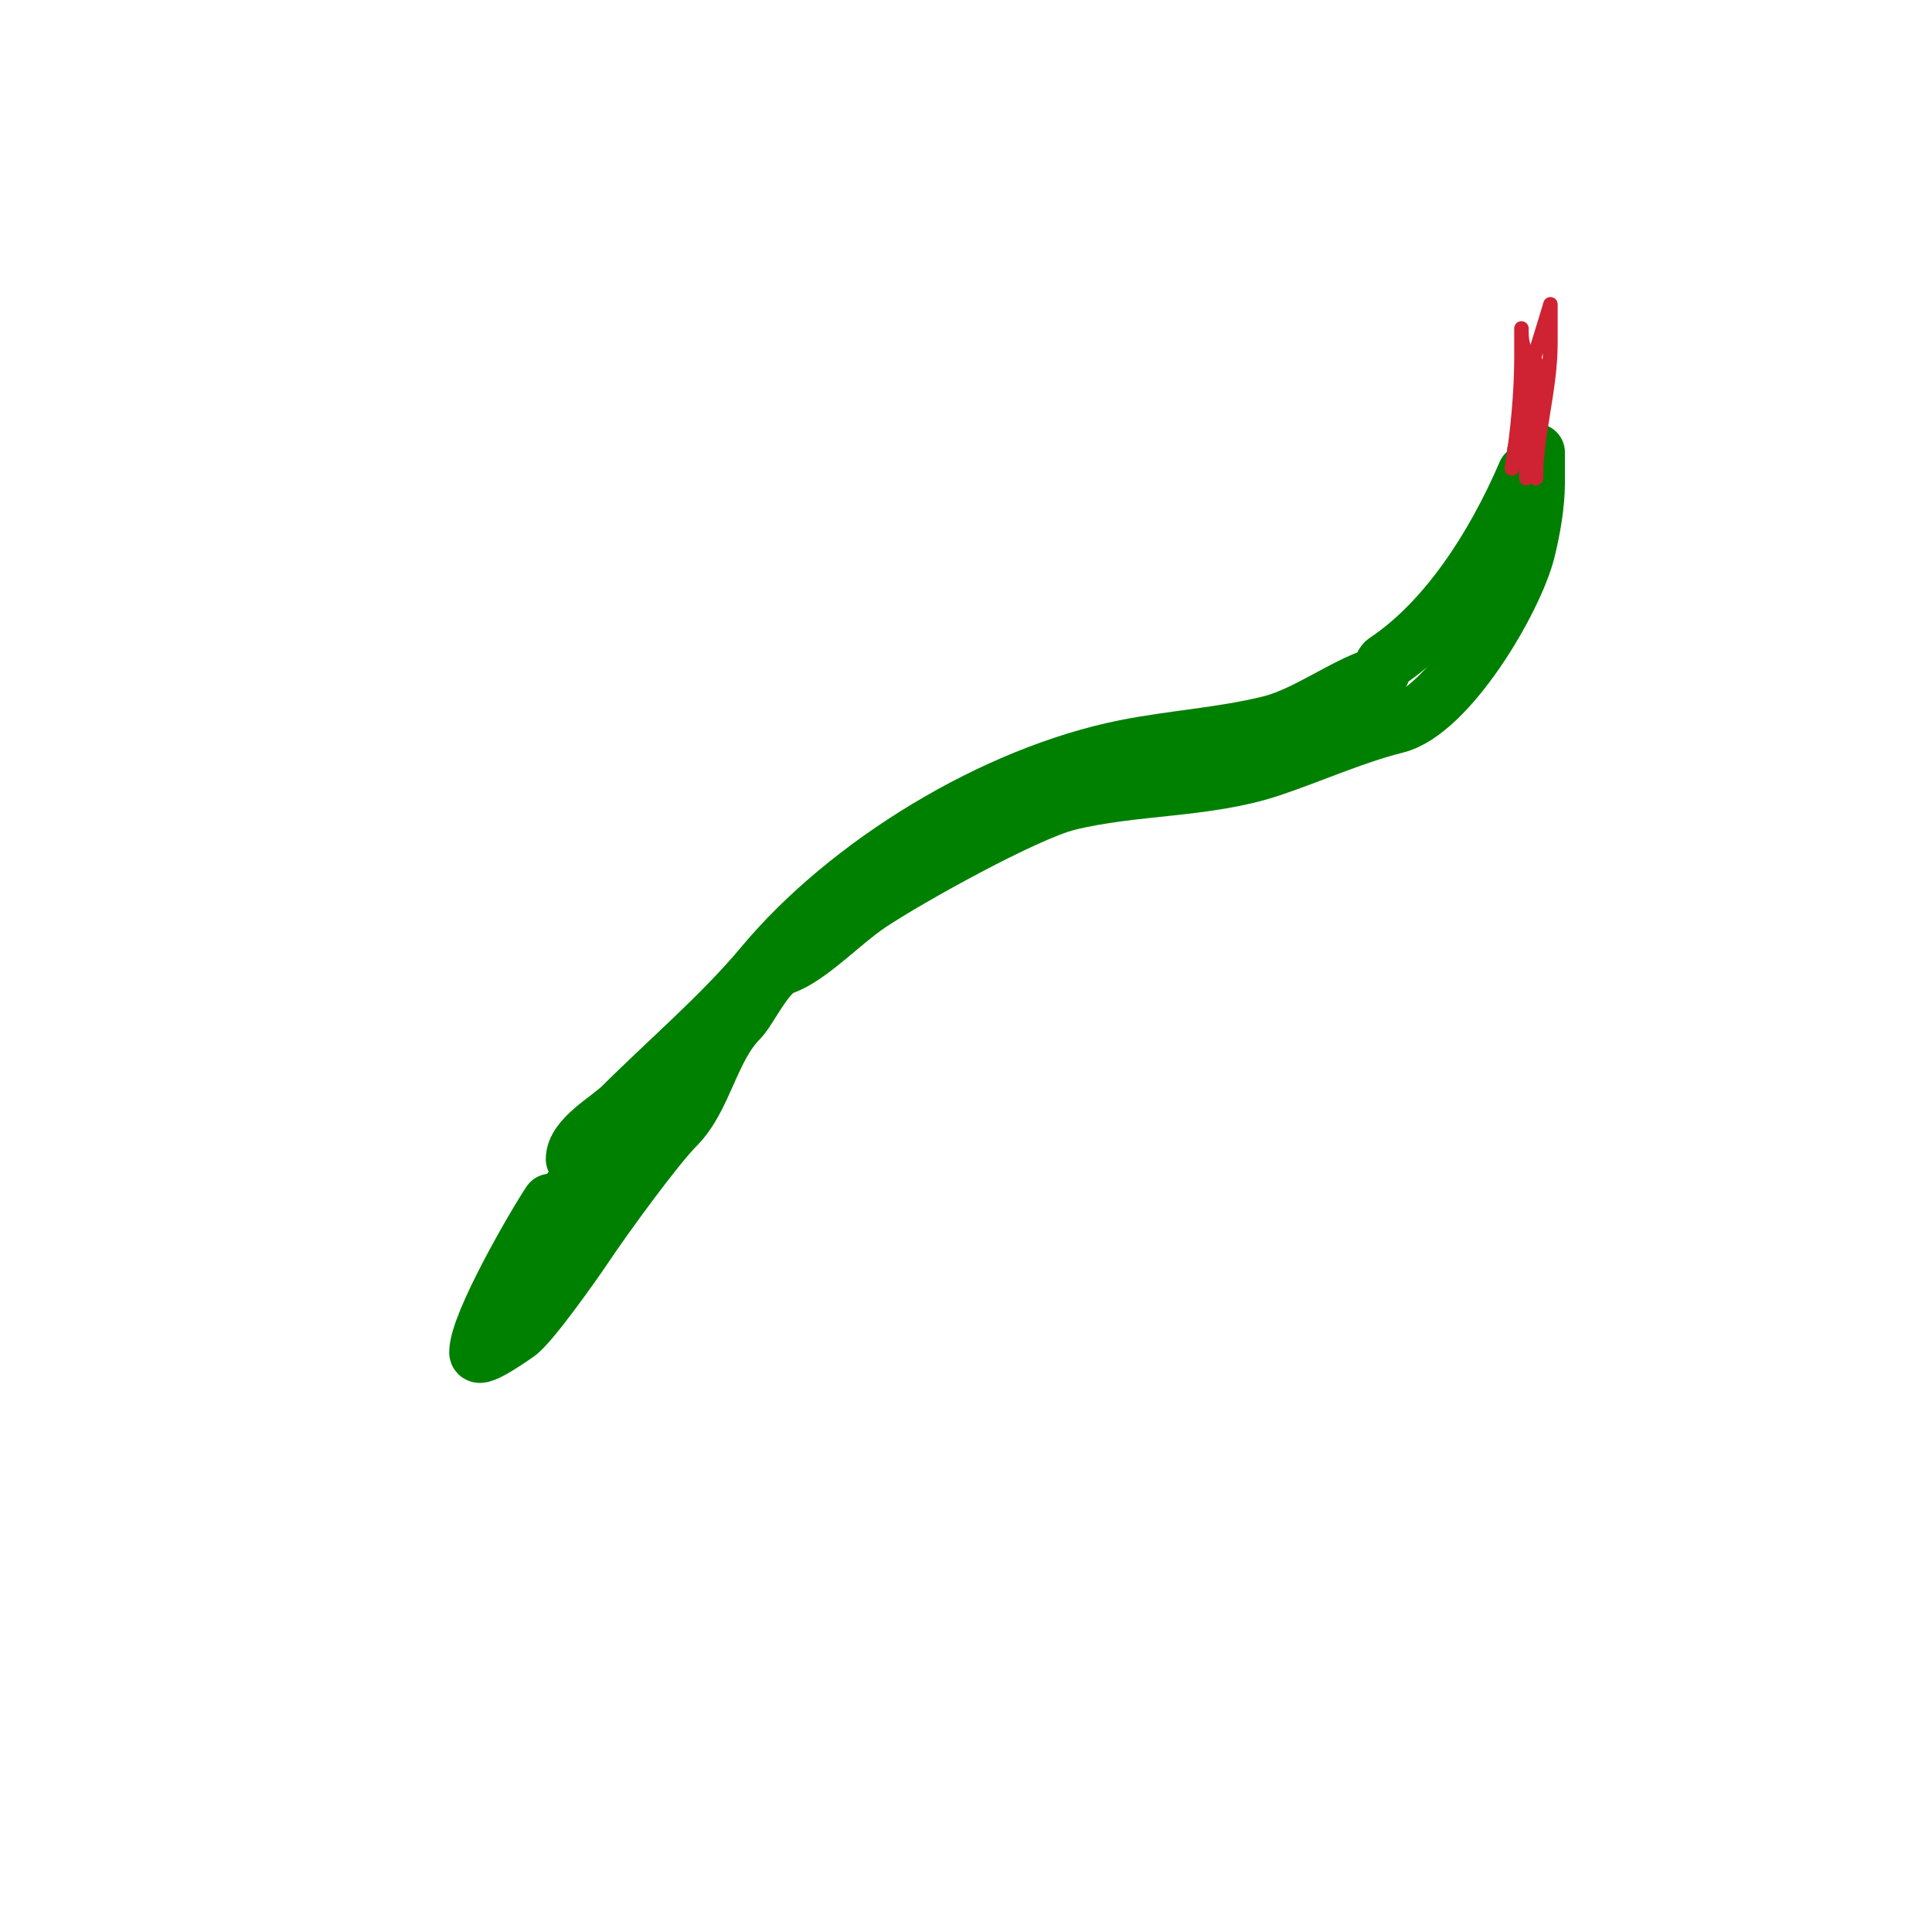 <svg viewBox='0 0 400 400' version='1.1' xmlns='http://www.w3.org/2000/svg' xmlns:xlink='http://www.w3.org/1999/xlink'><g fill='none' stroke='#008000' stroke-width='12' stroke-linecap='round' stroke-linejoin='round'><path d='M114,249c-3.24,4.859 -15,25.166 -15,31c0,1.689 7.782,-3.855 8,-4c2.665,-1.777 11.798,-14.698 14,-18c4.089,-6.134 14.719,-20.719 19,-25c5.627,-5.627 7.102,-16.102 13,-22c2.005,-2.005 5.545,-9.848 9,-11c5.387,-1.796 12.286,-9.191 18,-13c8.285,-5.523 32.324,-18.831 41,-21c13.54,-3.385 28.776,-2.592 42,-7c8.393,-2.798 17.228,-6.807 26,-9c10.871,-2.718 24.464,-25.857 27,-36c1.092,-4.368 2,-9.605 2,-14c0,-1.477 0,-7.805 0,-6'/><path d='M316,98c-6.585,15.366 -16.531,30.687 -29,39c-1.225,0.817 -0.464,2.488 -2,3c-7.151,2.384 -14.579,8.145 -22,10c-9.72,2.43 -20.18,3.036 -30,5c-27.089,5.418 -57.375,23.85 -75,45c-8.483,10.18 -20.047,20.047 -29,29c-2.893,2.893 -10,6.636 -10,11'/><path d='M127,235c-2.891,5.782 -12,12.563 -12,19'/></g>
<g fill='none' stroke='#cf2233' stroke-width='3' stroke-linecap='round' stroke-linejoin='round'><path d='M313,97c1.226,-7.354 2,-15.94 2,-23c0,-0.176 0,-6 0,-6c0,0 0,0.667 0,1c0,2.6 1,3.601 1,6c0,1 -1,3 0,3c0.588,0 5,-15 5,-15c0,0 0,5.333 0,8c0,9.646 -3,18.77 -3,28'/><path d='M318,75c0,2 0,4 0,6c0,0.45 0,13 0,13c0,0 0,-11.109 0,-12c0,-1.333 0,-2.667 0,-4c0,-0.667 0.298,-2.596 0,-2c-3.177,6.355 -2,15.966 -2,23'/></g>
<g fill='none' stroke='#2d63af' stroke-width='3' stroke-linecap='round' stroke-linejoin='round'><path d='M314,101'/><path d='M319,103'/></g>
<g fill='none' stroke='#000000' stroke-width='3' stroke-linecap='round' stroke-linejoin='round'><path d='M311,104'/><path d='M321,107'/><path d='M312,111'/><path d='M315,108'/><path d='M306,221'/><path d='M346,257'/></g>
</svg>